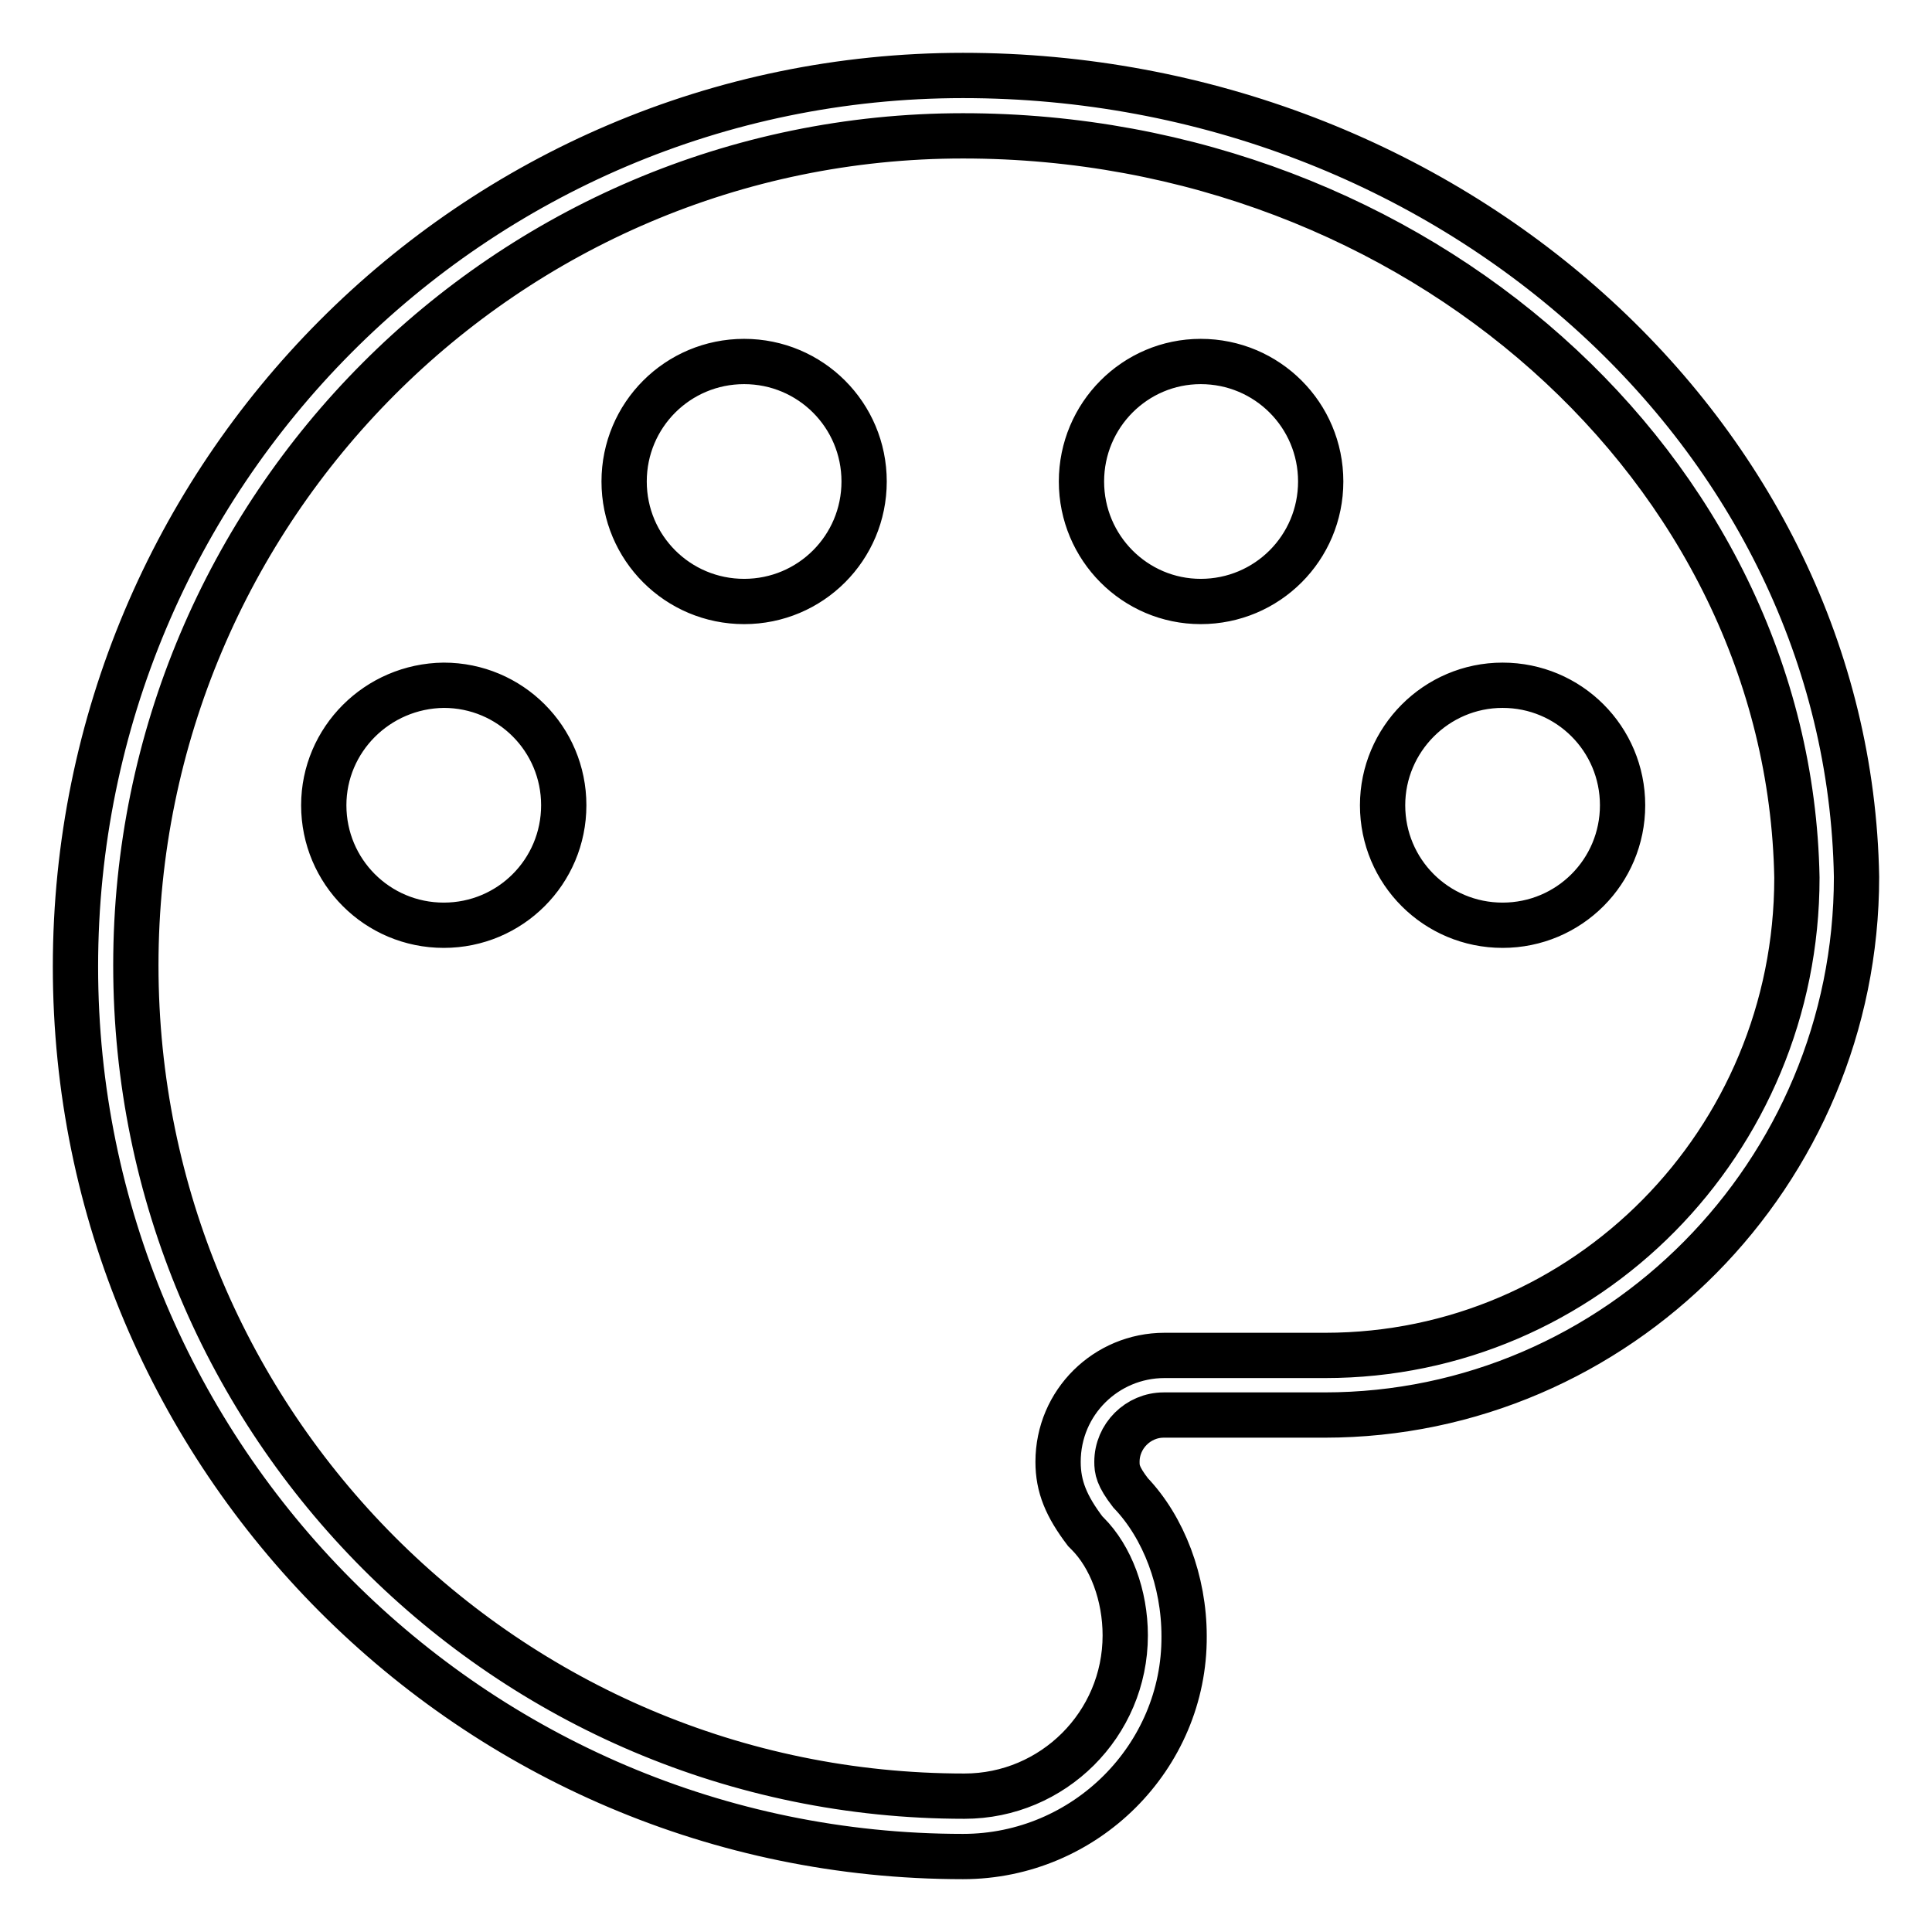 <?xml version="1.0" encoding="utf-8"?>
<!-- Svg Vector Icons : http://www.onlinewebfonts.com/icon -->
<!DOCTYPE svg PUBLIC "-//W3C//DTD SVG 1.1//EN" "http://www.w3.org/Graphics/SVG/1.1/DTD/svg11.dtd">
<svg version="1.1" xmlns="http://www.w3.org/2000/svg" xmlns:xlink="http://www.w3.org/1999/xlink" x="0px" y="0px" viewBox="0 0 256 256" enable-background="new 0 0 256 256" xml:space="preserve">
<g> <path stroke-width="6" fill-opacity="0" stroke="#000000"  d="M127.6,246C62.7,246,10,193.1,10,128.1C10,62.9,62.7,10,127.6,10C191.9,10,245,57.7,246,116.2 c0,39.3-31.7,71.3-70.5,71.3h-21.3c-3.4,0-6.2,2.8-6.2,6.2c0,1,0.1,1.9,1.8,4.1c4.4,4.6,7.1,11.7,7.1,19 C157,232.8,143.8,246,127.6,246z M127.6,18C67.2,18,18,67.3,18,127.9C18,188.7,67.2,238,127.8,238c11.7,0,21.3-9.5,21.3-21.3 c0-5.3-1.9-10.4-5-13.5l-0.3-0.3c-2.5-3.3-3.6-5.9-3.6-9.2c0-7.9,6.4-14.1,14.1-14.1h21.3c34.5,0,62.5-28.3,62.5-63.3 C237.1,62.1,187.6,18,127.6,18z M183.2,106.7c0,8.8,7.1,15.9,15.9,15.9s15.9-7.1,15.9-15.9l0,0c0-8.8-7.1-15.9-15.9-15.9 S183.2,98,183.2,106.7z M143.3,63.8c0,8.8,7.1,15.9,15.8,15.9c8.8,0,15.9-7.1,15.9-15.9s-7.1-15.9-15.9-15.9 C150.4,47.9,143.3,55,143.3,63.8z M82.7,63.8c0,8.8,7.1,15.9,15.9,15.9s15.9-7.1,15.9-15.9s-7.1-15.9-15.9-15.9S82.7,55,82.7,63.8z  M42.9,106.7c0,8.8,7.1,15.9,15.9,15.9c8.8,0,15.9-7.1,15.9-15.9s-7.1-15.9-15.9-15.9C50,90.9,42.9,98,42.9,106.7L42.9,106.7 L42.9,106.7z"/></g>
</svg>